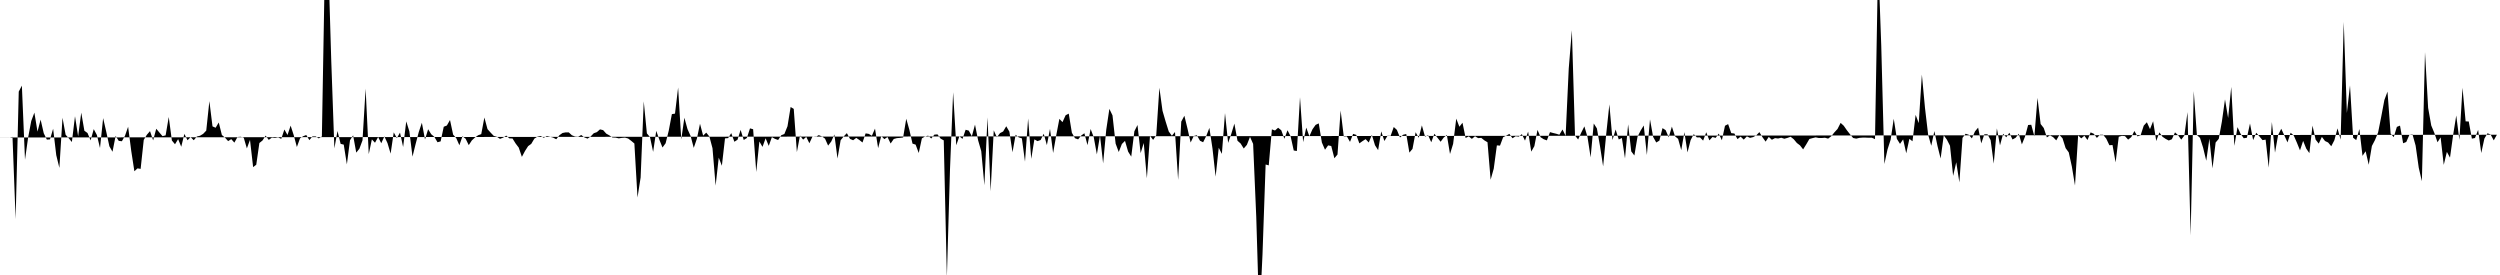 <svg viewBox="0 0 200 22" >
<polyline points="0,11 0.25,11 0.50,11 0.75,11 1,10.95 1.25,17.53 1.50,7.33 1.75,6.85 2,12.78 2.25,11 2.50,9.68 2.75,9.01 3,10.53 3.25,9.57 3.50,10.66 3.75,11.17 4,11.15 4.25,10.30 4.50,12.41 4.75,13.43 5,9.42 5.25,10.78 5.50,11.06 5.75,11.36 6,9.30 6.25,10.91 6.50,9.01 6.75,10.46 7,10.64 7.25,11.23 7.50,10.33 7.75,10.80 8,11.84 8.25,9.45 8.50,10.54 8.75,11.70 9,12.14 9.25,10.87 9.50,11.27 9.75,11.30 10,10.86 10.25,10.14 10.50,12.08 10.75,13.70 11,13.47 11.25,13.51 11.50,11.19 11.75,10.78 12,10.49 12.25,11.23 12.50,10.30 12.75,10.60 13,10.89 13.25,10.83 13.50,9.36 13.75,11.24 14,11.54 14.25,11.13 14.50,11.74 14.75,10.71 15,11.22 15.25,10.97 15.50,11.22 15.75,10.92 16,10.86 16.25,10.71 16.50,10.45 16.75,8.09 17,10.11 17.25,10.22 17.50,9.80 17.75,10.80 18,11.01 18.25,11.29 18.50,11.13 18.75,11.41 19,10.96 19.25,10.94 19.50,11.02 19.75,11.87 20,11.19 20.25,13.37 20.50,13.18 20.75,11.44 21,11.24 21.25,10.85 21.50,11.19 21.75,11.01 22,11.04 22.25,10.99 22.50,11.11 22.75,10.36 23,10.80 23.25,10.05 23.50,10.82 23.75,11.76 24,11.07 24.25,10.90 24.50,10.80 24.75,11.21 25,10.91 25.25,10.91 25.50,11.07 25.75,10.92 26,-3.38 26.25,-3.54 26.50,4.84 26.75,11.87 27,10.48 27.25,11.51 27.50,11.57 27.75,13.15 28,11.22 28.25,10.83 28.50,12.21 28.75,11.90 29,11.23 29.25,7.09 29.50,12.33 29.75,11.15 30,11.42 30.25,10.96 30.50,11.46 30.75,10.91 31,11.45 31.25,12.29 31.50,10.59 31.75,11.05 32,10.61 32.25,11.76 32.50,9.71 32.75,10.51 33,12.53 33.25,11.52 33.50,10.57 33.75,9.82 34,11.16 34.25,10.34 34.50,10.74 34.75,10.95 35,11.38 35.25,11.31 35.50,10.14 35.75,10.04 36,9.60 36.25,10.77 36.50,11.05 36.75,11.62 37,10.90 37.25,11.10 37.50,11.61 37.75,11.23 38,11 38.25,10.82 38.50,10.73 38.75,9.40 39,10.33 39.25,10.61 39.50,10.87 39.75,10.94 40,11.11 40.25,11.01 40.50,10.85 40.75,11.07 41,11.08 41.25,11.48 41.50,11.81 41.75,12.55 42,12.08 42.25,11.69 42.50,11.51 42.75,11.09 43,10.93 43.25,10.88 43.50,11.02 43.75,10.88 44,10.94 44.25,11.01 44.50,11.14 44.75,10.82 45,10.64 45.25,10.59 45.50,10.59 45.75,10.82 46,10.92 46.25,10.94 46.50,10.80 46.75,10.99 47,11.09 47.25,10.92 47.50,10.66 47.75,10.57 48,10.35 48.25,10.41 48.50,10.69 48.75,10.83 49,11 49.25,11.01 49.50,11.07 49.75,11.03 50,11.01 50.25,11.08 50.50,11.27 50.75,11.48 51,15.80 51.25,14.20 51.50,8.11 51.75,10.67 52,10.97 52.25,12.15 52.50,10.47 52.75,11.18 53,11.80 53.25,11.46 53.50,10.45 53.75,9.13 54,9.09 54.25,7 54.50,11.16 54.75,9.42 55,10.33 55.25,10.88 55.50,11.83 55.75,11.10 56,9.90 56.25,10.85 56.50,10.61 56.75,10.92 57,11.86 57.25,14.85 57.50,12.61 57.75,13.26 58,11.07 58.25,11.05 58.50,10.65 58.75,11.34 59,11.18 59.25,10.39 59.50,11.20 59.75,11.04 60,10.27 60.25,10.34 60.50,13.76 60.75,11.32 61,11.75 61.25,11.06 61.50,11.67 61.75,10.97 62,11.11 62.25,11.20 62.50,10.82 62.75,10.72 63,10.10 63.25,8.56 63.50,8.71 63.75,12.17 64,10.84 64.25,11.17 64.50,10.95 64.75,11.46 65,10.92 65.25,10.95 65.50,10.81 65.75,10.91 66,11.09 66.25,11.65 66.50,11.32 66.75,10.76 67,12.68 67.25,11.22 67.50,10.91 67.75,10.65 68,11.11 68.25,11.22 68.50,11.03 68.75,11.20 69,11.40 69.25,10.67 69.50,10.71 69.75,10.86 70,10.29 70.25,11.85 70.50,10.88 70.75,11.13 71,10.96 71.25,11.48 71.50,11.12 71.75,11.05 72,11.03 72.25,11 72.50,9.50 72.75,10.39 73,11.49 73.25,11.57 73.50,12.24 73.75,11.07 74,10.92 74.25,10.85 74.50,11.08 74.75,10.77 75,10.75 75.25,11.09 75.50,11.23 75.75,22.18 76,13.54 76.25,7.38 76.50,11.62 76.75,10.90 77,11.11 77.25,10.38 77.50,10.45 77.75,10.90 78,9.97 78.25,11.23 78.50,12.09 78.75,14.82 79,9.39 79.25,15.30 79.50,10.43 79.75,10.98 80,10.65 80.25,10.52 80.50,10.10 80.75,10.53 81,12.18 81.25,10.78 81.50,10.99 81.75,11.07 82,12.93 82.25,9.48 82.50,12.71 82.75,11.15 83,11.29 83.25,11.20 83.50,10.70 83.75,11.61 84,10.31 84.25,12.24 84.50,10.82 84.75,9.51 85,9.77 85.25,9.22 85.50,9.09 85.75,10.62 86,11.06 86.25,11.15 86.50,10.84 86.75,10.66 87,11.61 87.25,10.32 87.50,10.98 87.75,12.35 88,10.84 88.25,13.07 88.50,10.38 88.75,8.71 89,9.23 89.25,11.49 89.50,12.16 89.75,11.52 90,11.27 90.25,12.13 90.50,12.53 90.75,10.50 91,10 91.25,12.25 91.50,11.44 91.75,14.26 92,10.86 92.25,11.19 92.50,10.82 92.75,7.02 93,8.86 93.25,9.72 93.50,10.52 93.75,10.86 94,10.56 94.25,14.39 94.50,9.73 94.75,9.26 95,10.29 95.25,11.40 95.50,10.88 95.75,10.82 96,11.26 96.25,11.38 96.50,10.88 96.75,10.23 97,11.89 97.25,14.13 97.50,11.82 97.75,12.31 98,9.05 98.25,11.43 98.50,10.72 98.75,9.89 99,11.26 99.25,11.48 99.50,11.88 99.75,11.59 100,10.95 100.25,11.51 100.50,17.34 100.75,25.67 101,20.35 101.25,13.16 101.50,13.23 101.75,10.35 102,10.44 102.25,10.22 102.50,10.42 102.75,11.10 103,10.42 103.25,10.91 103.50,12.04 103.75,12.08 104,7.78 104.25,11.37 104.50,10.21 104.75,10.90 105,10.34 105.25,9.99 105.50,9.87 105.75,11.40 106,11.98 106.25,11.63 106.50,11.68 106.75,12.66 107,12.36 107.25,8.84 107.50,10.91 107.75,10.91 108,11.35 108.25,10.71 108.50,10.79 108.75,11.47 109,11.29 109.25,11.13 109.50,11.40 109.75,10.79 110,11.62 110.25,12.01 110.50,10.51 110.75,11.28 111,10.86 111.25,10.87 111.50,10.16 111.75,10.39 112,11 112.25,10.78 112.50,10.72 112.75,12.21 113,11.91 113.25,10.58 113.50,11.02 113.75,10.03 114,10.93 114.25,10.82 114.50,11.38 114.75,10.70 115,11.02 115.25,11.34 115.50,11 115.75,10.80 116,12.32 116.25,11.51 116.50,9.49 116.75,10.14 117,9.82 117.25,11.04 117.50,10.91 117.75,11.11 118,10.90 118.25,11.05 118.50,11.03 118.75,11.23 119,11.38 119.25,14.38 119.50,13.49 119.75,11.63 120,11.65 120.25,10.98 120.50,10.85 120.75,10.71 121,11.06 121.25,10.90 121.50,10.93 121.75,10.73 122,11.25 122.25,10.53 122.50,12.13 122.75,11.69 123,10.39 123.25,10.98 123.50,11.14 123.75,11.23 124,10.57 124.25,10.64 124.50,10.70 124.75,10.78 125,10.36 125.25,10.87 125.50,5.48 125.75,2.42 126,10.84 126.25,11.16 126.50,10.61 126.75,10.11 127,10.96 127.25,12.59 127.50,9.88 127.75,10.27 128,11.69 128.25,13.31 128.50,10.70 128.75,8.35 129,11.20 129.25,10.36 129.50,11.16 129.75,11.04 130,12.67 130.25,9.95 130.50,12.11 130.75,12.44 131,10.94 131.25,10.45 131.50,10.04 131.75,12.40 132,9.55 132.25,10.95 132.50,11.40 132.75,11.25 133,10.25 133.25,10.41 133.50,10.98 133.75,10.13 134,10.90 134.25,11.11 134.50,12.01 134.75,10.57 135,12.19 135.25,11.21 135.50,10.73 135.75,10.99 136,10.99 136.25,11.25 136.50,10.58 136.75,11.23 137,10.96 137.25,11.03 137.50,10.69 137.75,11.22 138,10.06 138.25,9.93 138.50,10.65 138.75,10.68 139,11.13 139.25,10.93 139.50,11.17 139.75,10.91 140,11.03 140.25,10.97 140.50,10.83 140.75,10.57 141,10.98 141.25,11.33 141.50,10.95 141.75,11.18 142,11.05 142.25,11.08 142.50,11.02 142.75,11.10 143,11.03 143.25,10.94 143.50,11.14 143.75,11.44 144,11.63 144.25,11.95 144.50,11.55 144.75,11.12 145,11.05 145.25,10.99 145.50,11.04 145.75,11.04 146,11.02 146.25,11.09 146.50,10.90 146.75,10.59 147,10.32 147.25,9.83 147.50,10.06 147.75,10.42 148,10.74 148.25,11.04 148.50,11.09 148.75,11.03 149,11.01 149.25,11.01 149.50,11.02 149.75,11.02 150,11.13 150.25,-3.28 150.50,3.64 150.75,13.12 151,11.96 151.25,11.18 151.50,9.50 151.75,11.11 152,11.51 152.25,11.15 152.50,12.26 152.75,11.11 153,11.30 153.25,9.19 153.50,9.85 153.75,5.97 154,8.64 154.25,10.77 154.50,11.66 154.75,10.49 155,11.68 155.25,12.68 155.50,10.83 155.75,11.17 156,11.66 156.25,14.07 156.50,12.98 156.75,14.59 157,11.03 157.25,10.70 157.50,10.78 157.75,11.07 158,10.51 158.25,10.21 158.50,11.47 158.75,10.74 159,10.74 159.25,11.21 159.50,13.09 159.75,10.27 160,11.63 160.25,10.70 160.50,10.98 160.75,10.62 161,11.16 161.25,11.02 161.50,10.70 161.75,11.55 162,10.93 162.25,10 162.50,9.98 162.75,10.91 163,7.83 163.25,9.92 163.50,10.24 163.75,10.99 164,10.83 164.25,10.97 164.50,11.23 164.75,10.79 165,11.06 165.25,11.85 165.50,12.19 165.75,13.33 166,14.84 166.25,10.83 166.50,11.07 166.75,10.86 167,11.20 167.25,10.59 167.50,10.70 167.75,11.03 168,10.78 168.25,10.78 168.50,11.09 168.75,11.62 169,11.60 169.25,12.99 169.50,10.94 169.75,10.87 170,10.89 170.25,11.17 170.50,10.97 170.75,10.48 171,10.91 171.25,10.82 171.50,10.05 171.75,9.78 172,10.33 172.25,9.70 172.50,11.28 172.75,10.59 173,10.94 173.25,11.11 173.50,11.24 173.75,11.14 174,10.59 174.25,10.82 174.50,11.17 174.75,10.84 175,8.97 175.25,18.84 175.50,7.29 175.75,10.80 176,11.03 176.25,11.82 176.50,12.86 176.75,11.09 177,13.47 177.25,11.40 177.50,11.11 177.75,9.73 178,7.95 178.25,9.44 178.50,6.95 178.75,11.67 179,10.17 179.25,10.71 179.50,11.06 179.75,11.02 180,9.88 180.25,11.21 180.50,10.62 180.75,10.91 181,11.21 181.25,11.17 181.50,13.41 181.75,9.76 182,12.21 182.25,10.80 182.50,10.30 182.75,10.84 183,11.39 183.25,10.62 183.50,10.84 183.75,11.41 184,12.03 184.25,11.27 184.50,11.89 184.75,12.25 185,10.05 185.25,11.17 185.50,11.49 185.75,10.95 186,11.28 186.25,11.40 186.50,11.70 186.75,11.22 187,10.27 187.25,11.17 187.50,1.75 187.75,9.04 188,6.83 188.25,11.02 188.50,11.21 188.75,10.32 189,12.47 189.25,12.10 189.50,13.18 189.75,11.68 190,11.20 190.25,10.59 190.50,9.33 190.75,8 191,7.33 191.25,10.69 191.50,10.97 191.75,10.15 192,10.05 192.25,11.46 192.50,11.36 192.75,10.79 193,10.75 193.25,11.65 193.50,13.42 193.75,14.50 194,4.17 194.25,8.63 194.50,10.04 194.75,10.64 195,11.38 195.25,10.99 195.50,13.19 195.75,12.15 196,12.61 196.25,10.80 196.50,9.24 196.75,11.19 197,7.02 197.25,9.71 197.50,9.72 197.75,11.09 198,11.04 198.25,10.39 198.50,12.24 198.75,11.09 199,10.66 199.25,10.76 199.50,11.23 199.75,10.78 " />
</svg>